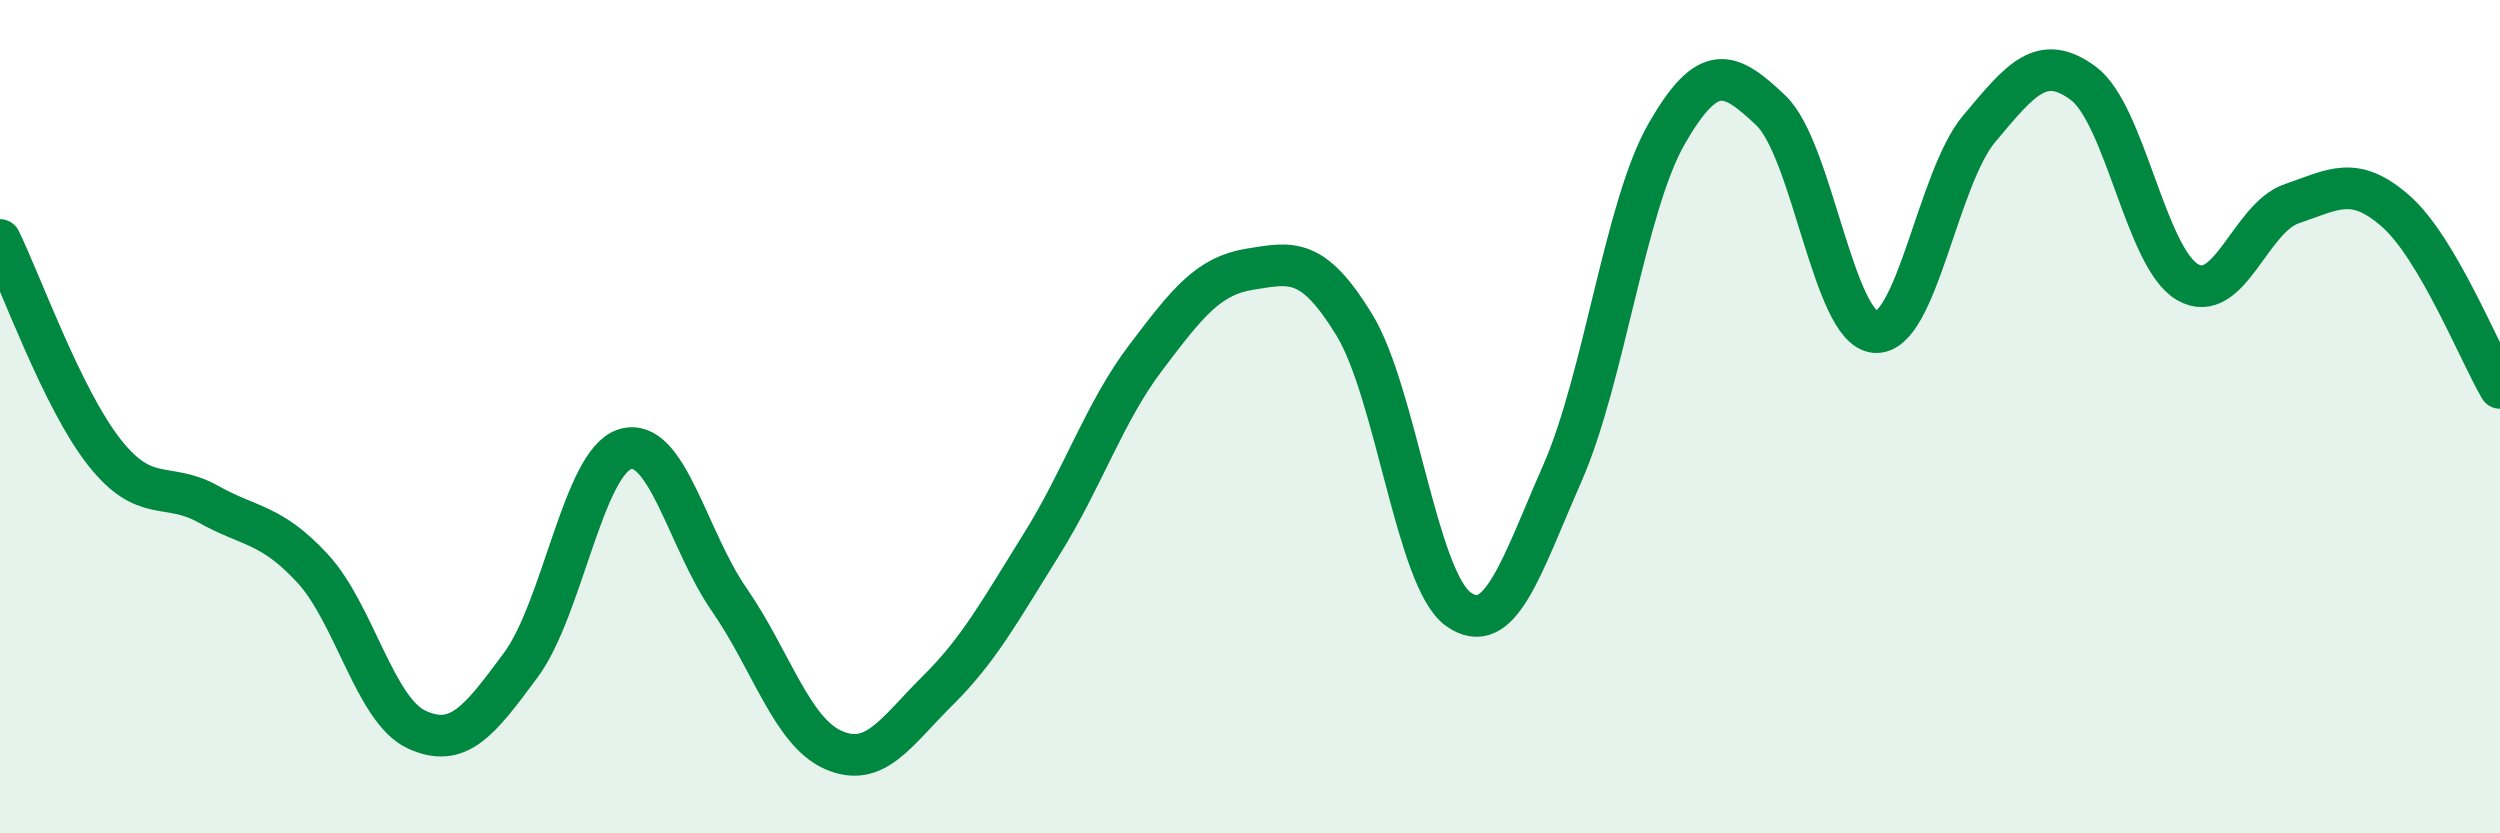 
    <svg width="60" height="20" viewBox="0 0 60 20" xmlns="http://www.w3.org/2000/svg">
      <path
        d="M 0,5.76 C 0.5,6.78 1.5,9.58 2.5,10.85 C 3.5,12.12 4,11.54 5,12.1 C 6,12.66 6.5,12.56 7.5,13.64 C 8.5,14.72 9,17.05 10,17.51 C 11,17.97 11.5,17.31 12.5,15.96 C 13.5,14.61 14,11.09 15,10.78 C 16,10.47 16.5,12.95 17.5,14.39 C 18.5,15.83 19,17.56 20,18 C 21,18.44 21.5,17.57 22.5,16.58 C 23.5,15.59 24,14.66 25,13.06 C 26,11.46 26.5,9.9 27.5,8.58 C 28.5,7.26 29,6.62 30,6.46 C 31,6.3 31.5,6.16 32.5,7.79 C 33.5,9.42 34,13.91 35,14.62 C 36,15.33 36.5,13.63 37.5,11.35 C 38.5,9.07 39,4.95 40,3.21 C 41,1.47 41.5,1.7 42.5,2.65 C 43.5,3.6 44,7.88 45,7.97 C 46,8.06 46.5,4.28 47.5,3.09 C 48.5,1.9 49,1.26 50,2 C 51,2.74 51.5,6.19 52.5,6.77 C 53.5,7.35 54,5.23 55,4.89 C 56,4.55 56.5,4.19 57.5,5.07 C 58.5,5.95 59.5,8.46 60,9.31L60 20L0 20Z"
        fill="#008740"
        opacity="0.1"
        stroke-linecap="round"
        stroke-linejoin="round"
      />
      <path
        d="M 0,5.76 C 0.5,6.78 1.5,9.58 2.5,10.85 C 3.5,12.12 4,11.54 5,12.1 C 6,12.66 6.5,12.56 7.5,13.64 C 8.5,14.72 9,17.05 10,17.51 C 11,17.97 11.5,17.31 12.5,15.96 C 13.5,14.61 14,11.09 15,10.78 C 16,10.47 16.5,12.95 17.5,14.39 C 18.5,15.83 19,17.56 20,18 C 21,18.44 21.5,17.57 22.5,16.58 C 23.5,15.59 24,14.66 25,13.06 C 26,11.46 26.5,9.9 27.5,8.58 C 28.5,7.26 29,6.62 30,6.46 C 31,6.3 31.5,6.16 32.5,7.79 C 33.5,9.42 34,13.91 35,14.62 C 36,15.33 36.5,13.63 37.5,11.35 C 38.5,9.07 39,4.95 40,3.21 C 41,1.47 41.5,1.7 42.5,2.65 C 43.5,3.6 44,7.88 45,7.97 C 46,8.06 46.5,4.28 47.5,3.09 C 48.5,1.9 49,1.26 50,2 C 51,2.74 51.5,6.19 52.5,6.77 C 53.5,7.35 54,5.23 55,4.89 C 56,4.55 56.5,4.19 57.5,5.07 C 58.5,5.95 59.5,8.46 60,9.31"
        stroke="#008740"
        stroke-width="1"
        fill="none"
        stroke-linecap="round"
        stroke-linejoin="round"
      />
    </svg>
  